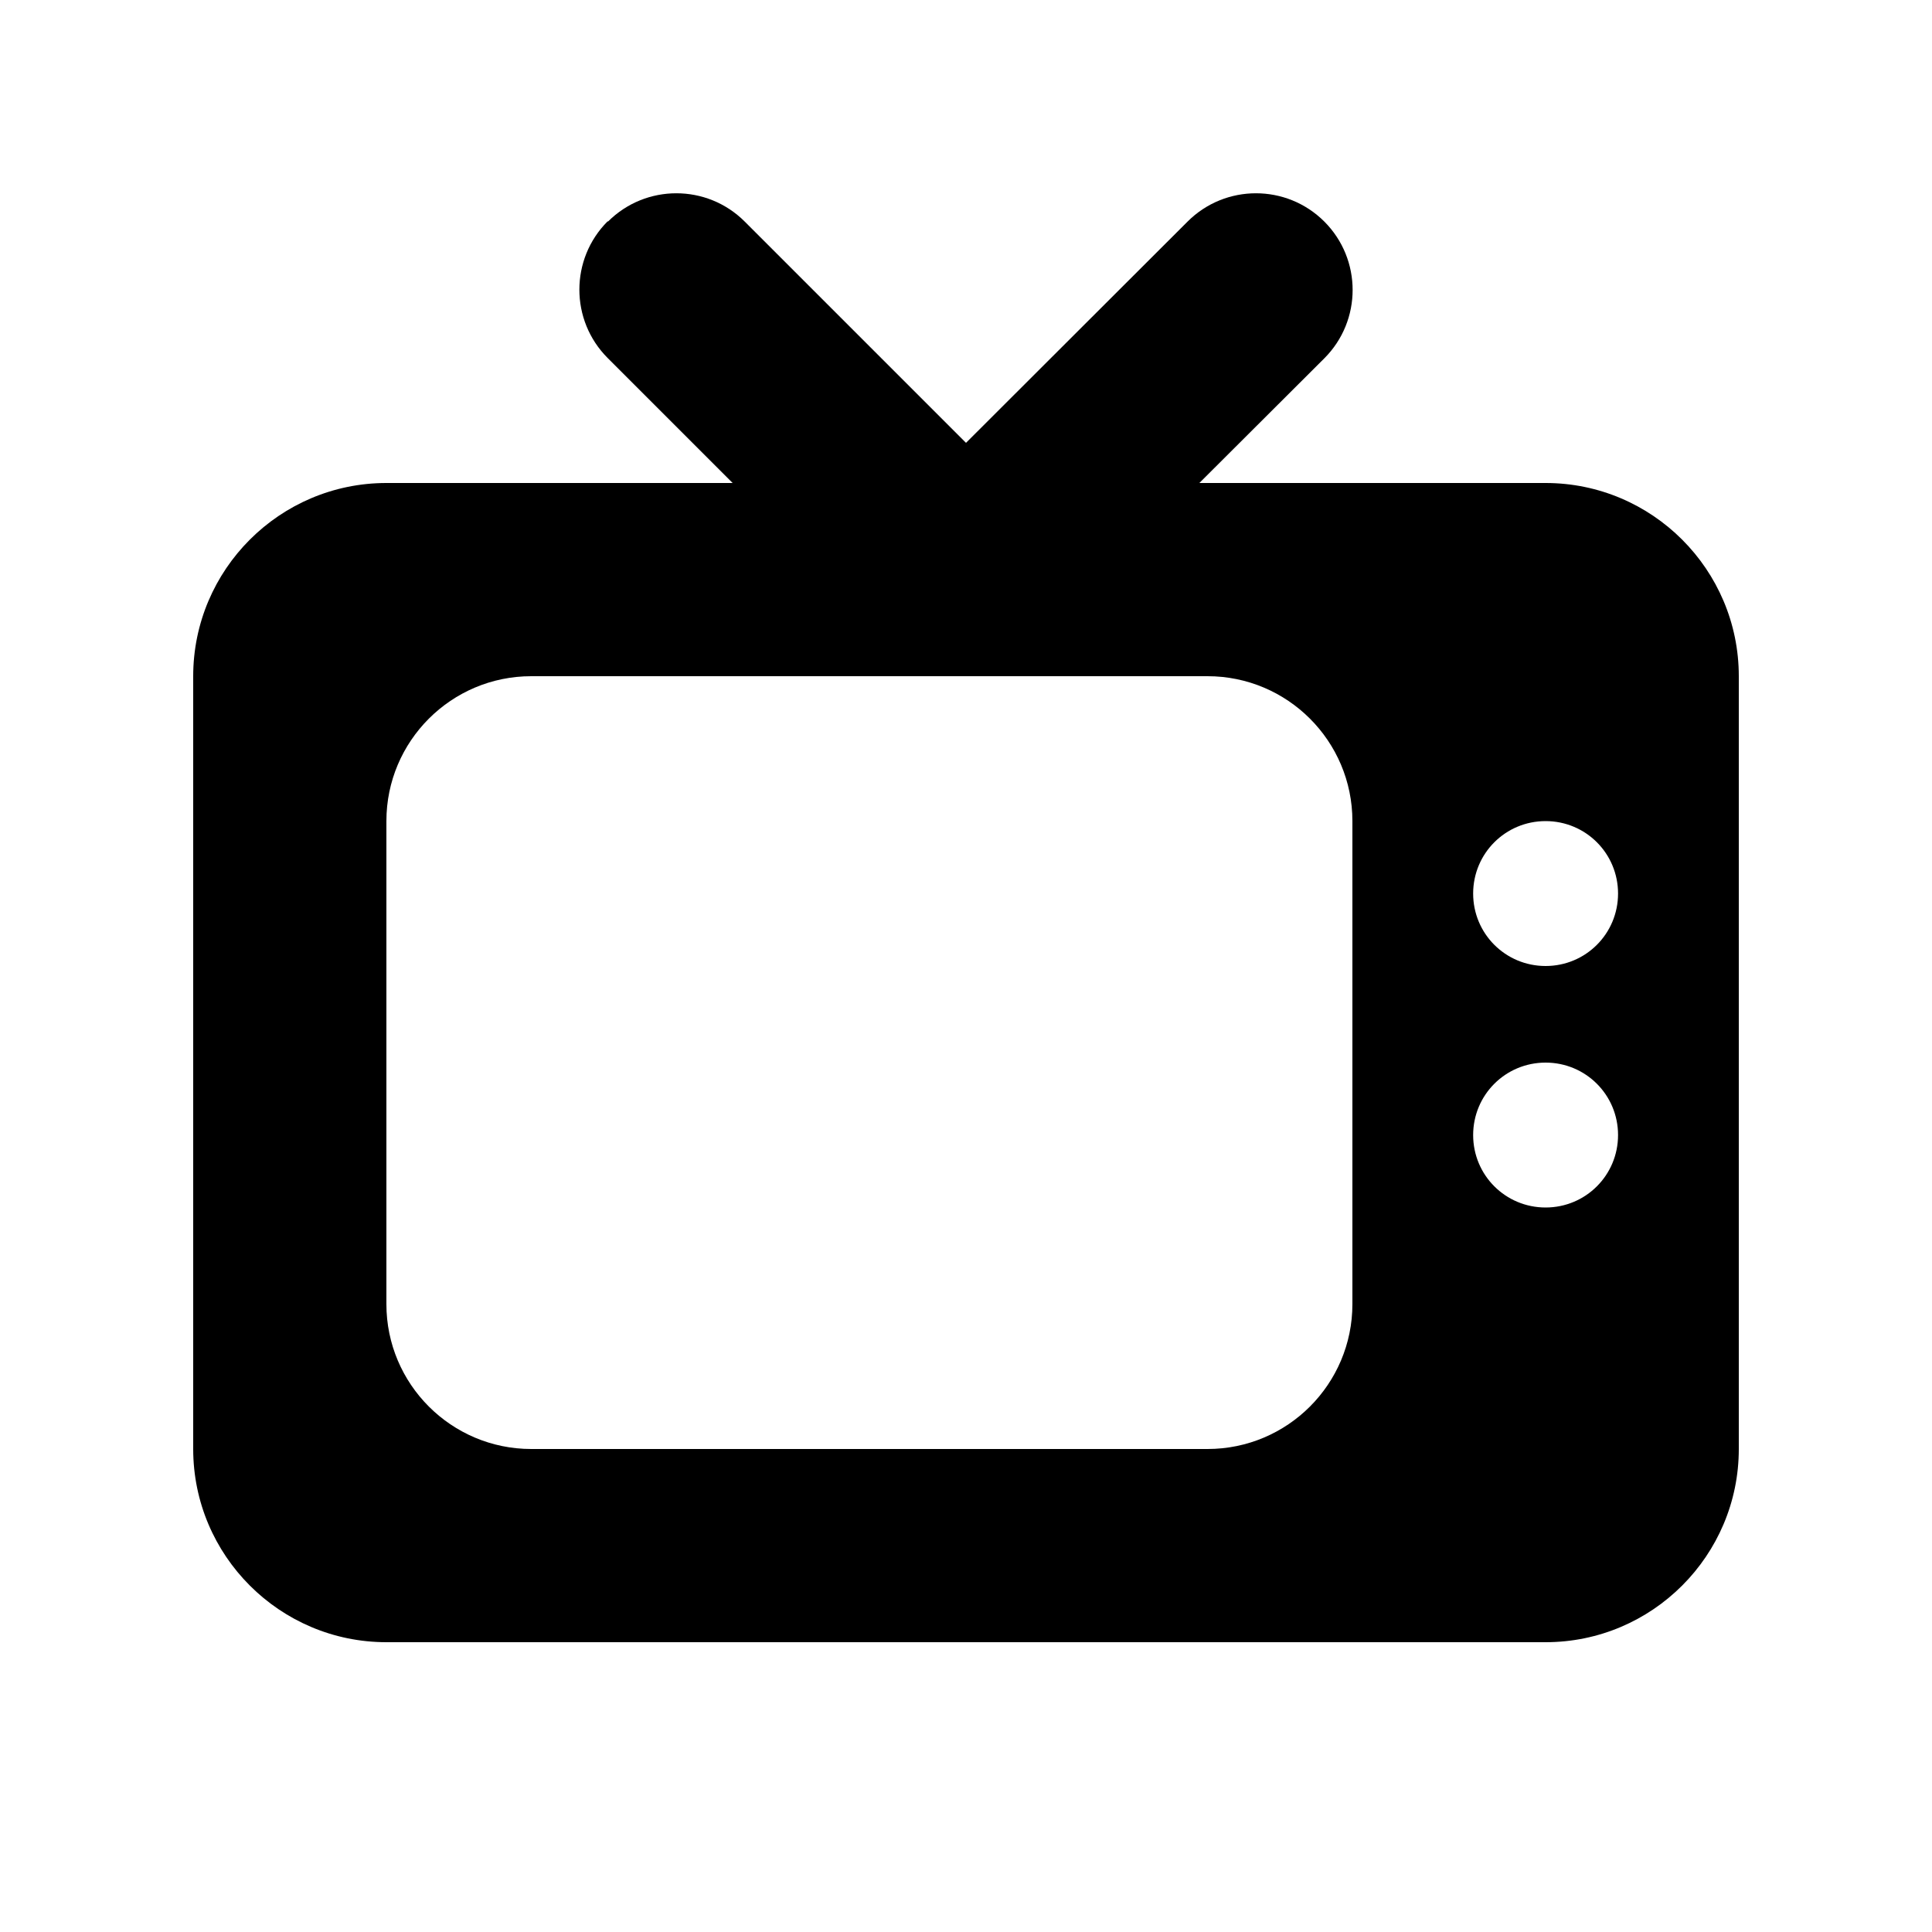 <svg xmlns="http://www.w3.org/2000/svg" viewBox="0 0 640 640"><!--!Font Awesome Pro 7.0.0 by @fontawesome - https://fontawesome.com License - https://fontawesome.com/license (Commercial License) Copyright 2025 Fonticons, Inc.--><path d="M201.4 73.4C213.9 60.9 234.2 60.9 246.7 73.4L320 146.7L393.4 73.4C405.9 60.9 426.2 60.9 438.7 73.4C451.2 85.9 451.2 106.2 438.7 118.7L397.3 160L512 160C547.3 160 576 188.7 576 224L576 480C576 515.3 547.3 544 512 544L128 544C92.7 544 64 515.3 64 480L64 224C64 188.7 92.7 160 128 160L242.7 160L201.3 118.6C188.8 106.1 188.8 85.8 201.3 73.3zM176 224C149.5 224 128 245.5 128 272L128 432C128 458.5 149.5 480 176 480L400 480C426.5 480 448 458.5 448 432L448 272C448 245.5 426.5 224 400 224L176 224zM536 296C536 282.7 525.3 272 512 272C498.7 272 488 282.7 488 296C488 309.3 498.7 320 512 320C525.3 320 536 309.3 536 296zM512 400C525.3 400 536 389.3 536 376C536 362.7 525.3 352 512 352C498.7 352 488 362.7 488 376C488 389.3 498.7 400 512 400z"/></svg>